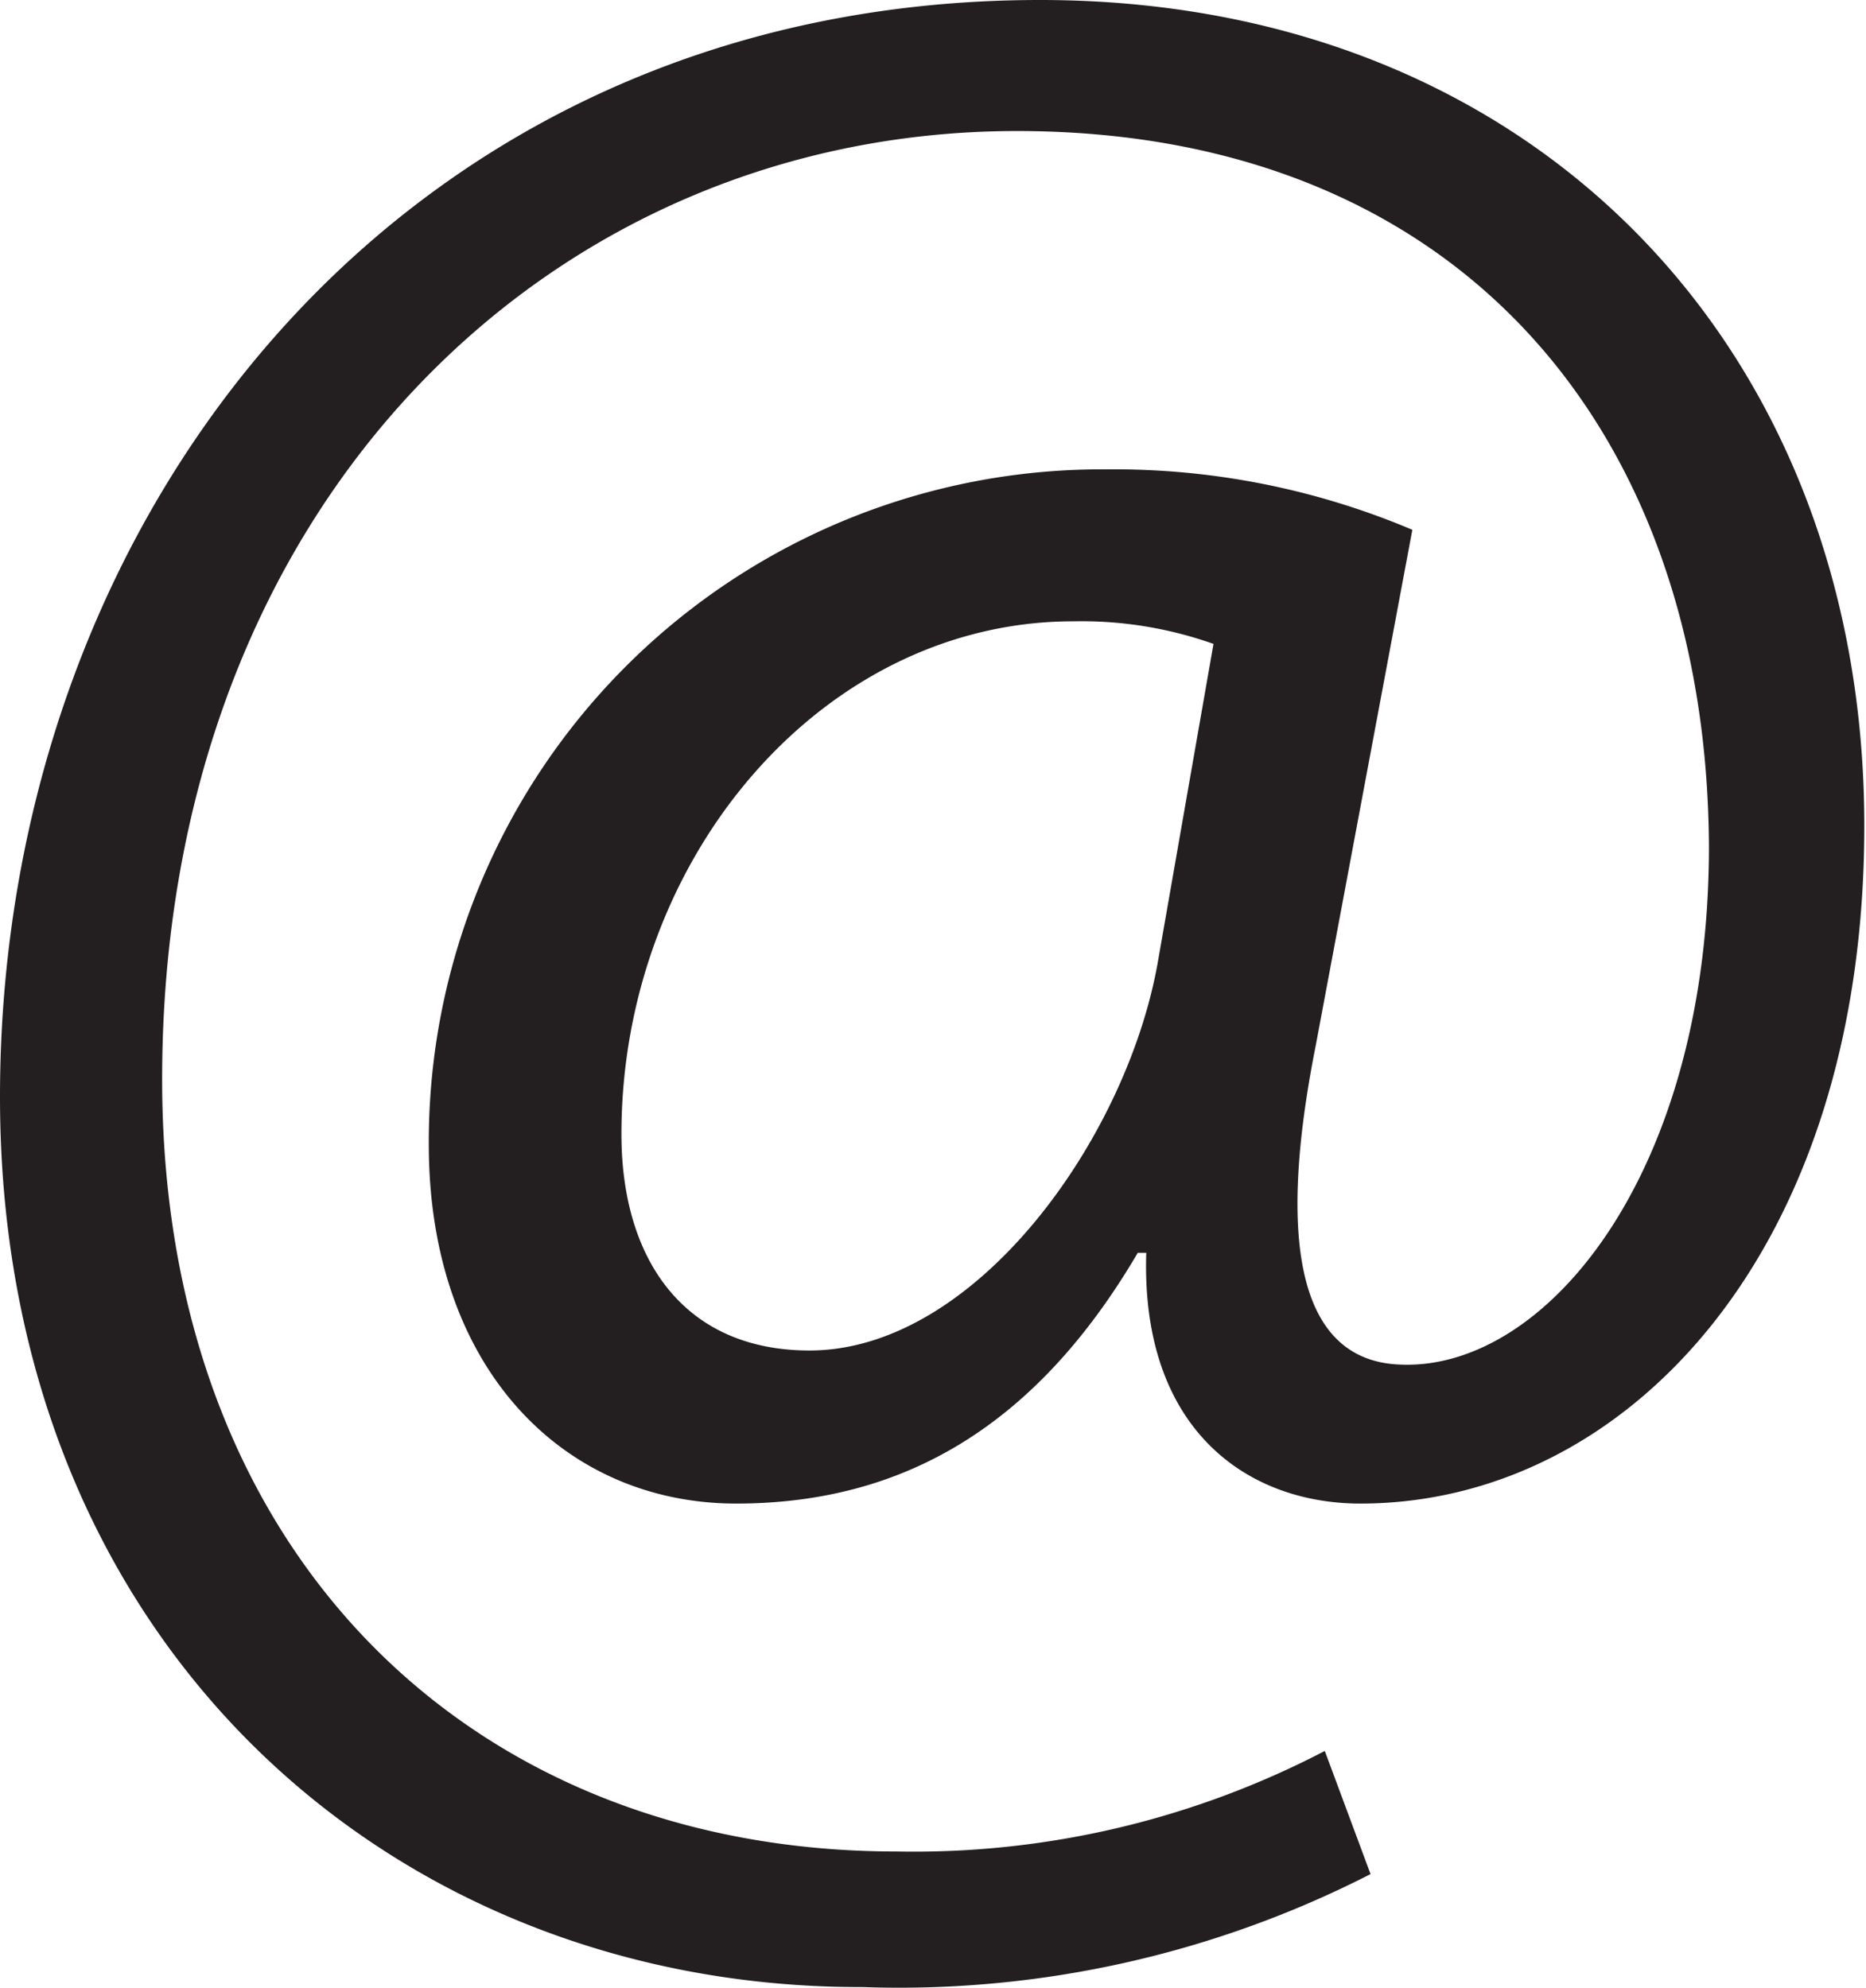 <svg xmlns="http://www.w3.org/2000/svg" viewBox="0 0 33.03 35.2"><defs><style>.cls-1{fill:#231f20;}</style></defs><g id="Layer_2" data-name="Layer 2"><g id="site_v2" data-name="site v2"><path class="cls-1" d="M24.26,33.18a18.32,18.32,0,0,1-9,2C7,35.2,0,29.15,0,19.42,0,9,7.21,0,18.41,0,27.18,0,33,6.2,33,14.62c0,7.57-4.23,12-8.92,12-2,0-3.89-1.31-3.79-4.44h-.15c-1.76,3-4.08,4.44-7.11,4.44s-5.44-2.37-5.44-6.36a11.91,11.91,0,0,1,12-11.95A13.53,13.53,0,0,1,25,9.38l-1.71,9.13c-.76,3.83-.15,5.6,1.51,5.65,2.57.1,5.45-3.38,5.45-9.18C30.21,7.62,25.82,2.32,18,2.32,9.78,2.32,2.87,8.88,2.87,19.11c0,8.42,5.5,13.67,13,13.67A15.74,15.74,0,0,0,23.45,31ZM21.48,11.4A7,7,0,0,0,19,11c-4.44,0-8,4.19-8,9.08,0,2.22,1.11,3.83,3.33,3.83,2.93,0,5.6-3.73,6.16-6.85Z"/></g></g></svg>